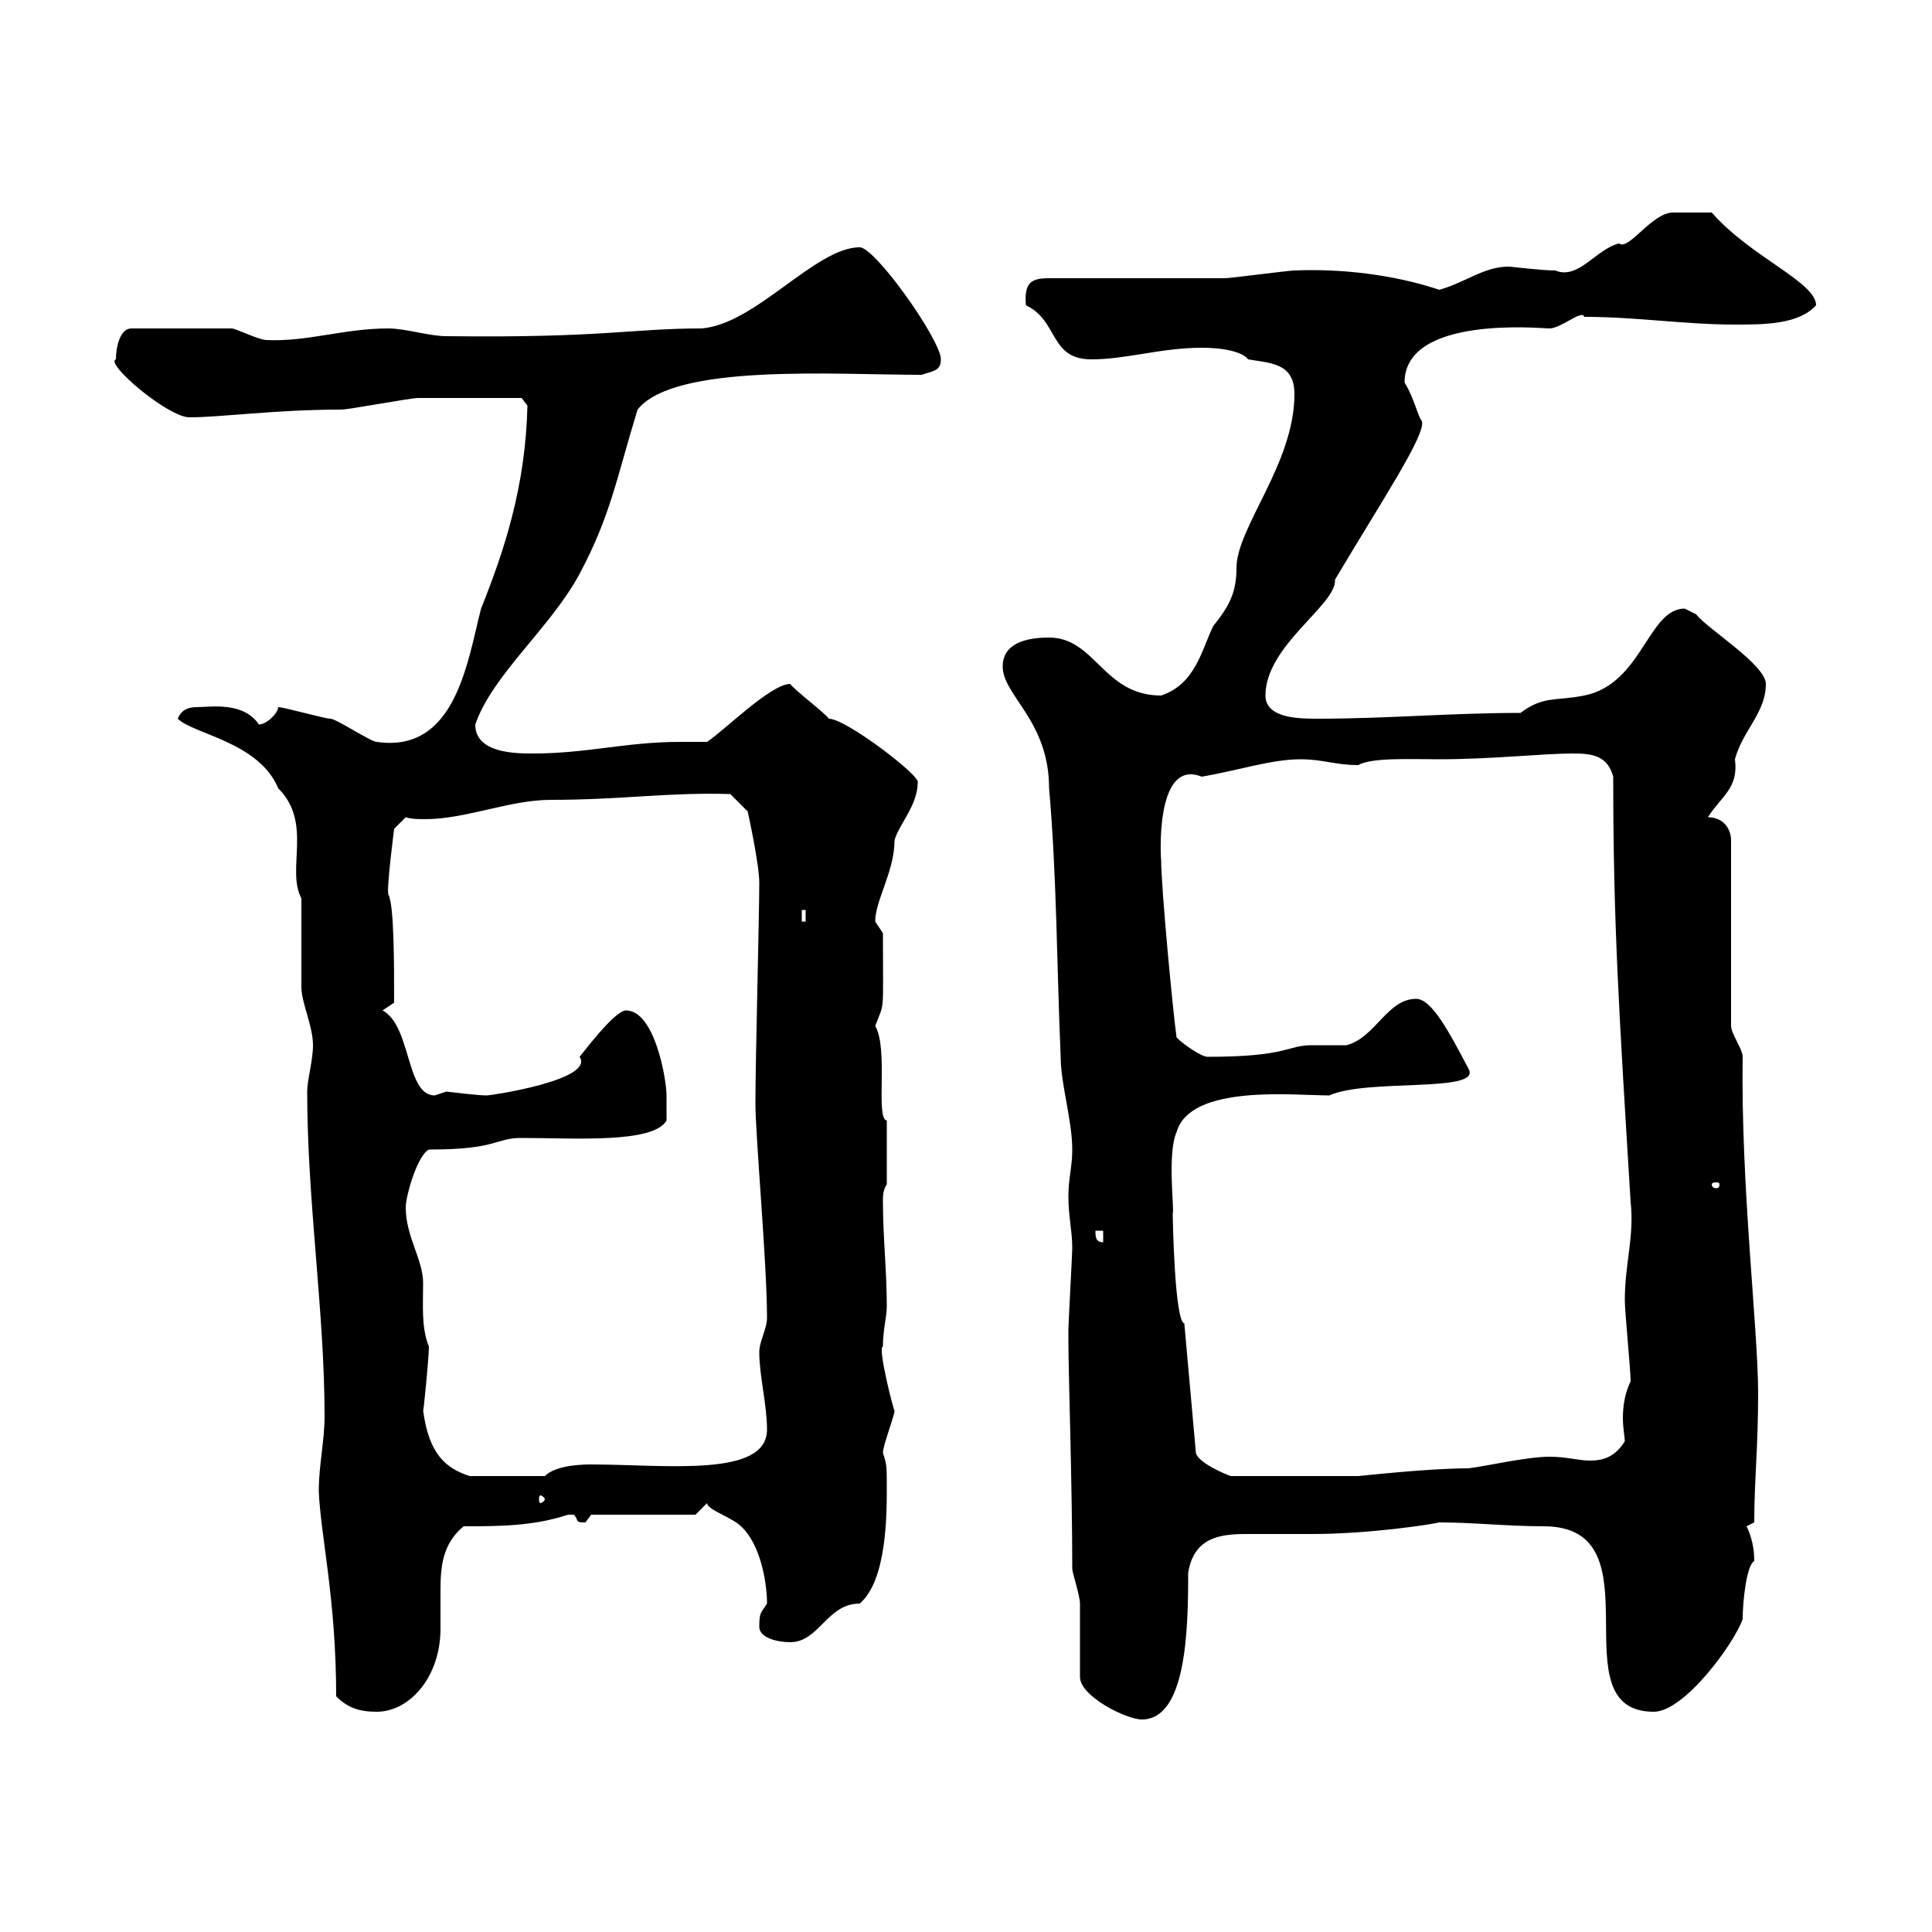 <svg xmlns="http://www.w3.org/2000/svg" xmlns:xlink="http://www.w3.org/1999/xlink" width="300" height="300"><path d="M167.70 260.40C167.70 263.40 174.90 267 177.30 267C184.20 267 184.50 253.20 184.50 244.20C185.40 238.80 189.30 238.20 193.50 238.20C196.20 238.20 199.80 238.20 203.70 238.20C212.70 238.20 222.30 236.70 223.50 236.40C228.90 236.40 234 237 239.70 237C258 237 241.50 265.80 256.80 265.80C261.60 265.80 269.40 255 270.60 251.40C270.60 248.70 271.20 243 272.40 242.40C272.40 241.80 272.40 239.40 271.20 237C271.20 237 272.40 236.40 272.40 236.40C272.40 229.80 273 225 273 216.30C273 206.40 270.30 184.20 270.60 164.10C270.60 162.90 268.80 160.50 268.80 159.30L268.80 130.50C268.80 128.70 267.60 126.90 265.20 126.90C267.30 123.60 270 122.40 269.40 117.90C270.60 113.40 274.20 110.70 274.20 106.20C274.20 103.20 264.90 97.50 263.40 95.40C263.40 95.40 261.60 94.50 261.60 94.50C255.90 94.50 255 106.20 246 108C241.50 108.90 239.70 108 236.10 110.70C225.30 110.70 215.40 111.60 204.60 111.60C201.90 111.60 196.50 111.60 196.50 108C196.50 100.20 207.60 93.90 207.30 90C214.80 77.40 221.40 67.50 220.80 65.40C220.20 64.80 219.60 61.80 218.10 59.40C218.10 48.90 239.40 51 240.60 51C242.40 51 245.70 48 246 49.20C254.10 49.20 261.60 50.40 269.40 50.40C273.90 50.40 279.30 50.40 282 47.40C282 43.80 271.80 39.90 265.80 33C261.90 33 261 33 259.80 33C256.50 33 252.90 39 251.40 37.80C247.80 38.70 245.10 43.50 241.50 42C239.40 42 234.60 41.40 234.30 41.40C230.40 41.40 227.70 43.80 223.50 45C216.30 42.60 208.20 41.70 201 42C200.10 42 191.10 43.20 190.20 43.20C186.60 43.20 167.70 43.20 162.90 43.20C160.20 43.20 159 43.80 159.30 47.40C164.40 49.80 162.90 55.80 169.50 55.80C174.90 55.80 180.30 54 186.60 54C190.80 54 193.20 54.90 193.80 55.80C197.40 56.40 201 56.40 201 61.20C201 72 192 81.90 192 88.20C192 92.10 190.80 94.20 188.40 97.20C186.60 100.80 185.70 106.20 180.30 108C171.30 108 170.10 99 162.90 99C159.30 99 155.70 99.90 155.70 103.50C155.70 108 162.90 111.90 162.90 122.40C164.10 135.90 164.10 150.30 164.70 164.10C164.70 168.30 166.50 174 166.50 178.50C166.50 181.20 165.90 183 165.90 185.70C165.90 189 166.50 191.10 166.50 193.80C166.50 194.70 165.90 205.50 165.90 206.40C165.90 207.30 165.90 207.60 165.90 208.20C165.90 213.30 166.50 230.70 166.50 243.60C166.50 244.20 167.70 247.80 167.70 249C167.70 250.80 167.70 258.60 167.70 260.40ZM52.20 263.40C54 265.20 55.80 265.80 58.50 265.80C63.60 265.80 68.40 260.40 68.40 252.90C68.40 251.10 68.40 249 68.40 246.90C68.40 243.30 68.70 239.70 72 237C77.40 237 82.80 237 88.20 235.20C88.20 235.20 88.20 235.20 89.10 235.20C90 236.10 89.10 236.40 90.90 236.40C90.90 236.40 91.80 235.20 91.80 235.20L108 235.20L109.80 233.40C109.80 234.30 112.50 235.20 114.30 236.40C117.90 238.80 119.10 245.40 119.10 249C118.20 250.50 117.90 250.20 117.90 252.60C117.90 254.40 120.90 255 122.70 255C127.20 255 128.40 249 133.50 249C137.70 245.40 137.70 235.20 137.70 231C137.70 227.70 137.70 227.40 137.10 225.60C137.10 224.40 138.90 219.90 138.90 219C138.90 219.60 136.20 209.10 137.10 209.10C137.10 206.40 137.70 204.60 137.70 202.80C137.70 197.40 137.10 192 137.10 186.60C137.10 185.70 137.10 184.80 137.70 183.90L137.70 174C135.90 173.70 138 162.90 135.90 159.30C137.40 155.40 137.10 157.80 137.10 144.90C137.10 144.90 135.90 143.10 135.90 143.10C135.90 139.80 138.90 135.30 138.90 130.50C139.50 128.10 142.50 125.10 142.50 121.50C143.10 120.60 131.40 111.60 128.70 111.60C128.10 110.70 123.30 107.10 122.70 106.20C119.70 106.20 112.50 113.40 109.80 115.20C108.30 115.20 107.10 115.20 105.60 115.20C97.20 115.20 91.20 117 82.80 117C80.10 117 73.80 117 73.80 112.50C76.50 104.70 85.50 97.50 90 89.10C94.80 80.10 95.70 74.40 99 63.60C104.70 56.40 129.60 58.20 143.10 58.20C144.90 57.60 146.10 57.60 146.10 55.80C146.10 52.80 135.90 38.40 133.50 38.40C126.60 38.40 117.30 50.40 108.90 51C98.10 51 93.60 52.50 69.30 52.20C66.60 52.20 63 51 60.30 51C53.40 51 47.70 53.10 41.40 52.80C40.20 52.80 36.60 51 36 51L20.40 51C18.60 51 18 54 18 55.80C16.20 56.40 26.10 64.80 29.40 64.80C34.50 64.80 42.60 63.60 53.10 63.60C54 63.60 63.90 61.80 64.80 61.80C67.80 61.80 76.50 61.80 81 61.80L81.90 63C81.60 75.60 78.30 85.50 74.70 94.50C72.60 102.60 70.80 117 58.50 115.20C57.60 115.20 52.20 111.60 51.30 111.60C50.40 111.60 44.10 109.80 43.20 109.80C43.20 110.70 41.40 112.50 40.20 112.50C37.80 108.90 32.70 109.80 30.60 109.80C29.40 109.80 28.20 110.10 27.60 111.60C30 114 40.20 115.20 43.20 122.40C48.60 127.80 44.40 135 46.80 139.50C46.80 140.70 46.80 152.10 46.80 153.30C46.80 155.70 48.60 159.30 48.60 162.30C48.60 164.70 47.70 167.70 47.70 169.50C47.70 186.60 50.40 203.70 50.40 219.90C50.40 223.80 49.50 227.40 49.50 231.60C49.80 238.50 52.20 248.40 52.20 263.40ZM84.60 232.80C84.60 233.10 84 233.40 84 233.40C83.70 233.40 83.70 233.10 83.70 232.80C83.70 232.50 83.70 232.20 84 232.20C84 232.20 84.60 232.50 84.60 232.80ZM65.70 219C65.70 219.90 66.60 210.90 66.60 209.10C65.40 206.10 65.70 202.80 65.70 199.20C65.70 195.60 63 192 63 187.50C63 185.70 64.80 179.40 66.60 178.50C77.40 178.50 76.80 176.70 81 176.70C89.10 176.70 101.40 177.60 103.50 174C103.50 173.10 103.50 171.30 103.50 170.10C103.50 167.70 101.70 156.90 97.20 156.90C95.40 156.90 90.30 163.80 90 164.10C92.40 167.70 76.20 170.10 75.60 170.10C74.10 170.10 69.30 169.50 69.30 169.50C69.30 169.50 67.50 170.10 67.50 170.10C63 170.10 63.90 159.30 59.40 156.90L61.20 155.70C61.20 149.70 61.20 140.40 60.30 138.90C60 138 61.20 128.70 61.20 128.70L63 126.90C63.90 127.20 65.10 127.20 66 127.20C72.30 127.20 79.20 124.20 85.50 124.20C96.60 124.20 103.80 123 113.40 123.30L116.10 126C116.10 126 117.90 134.10 117.90 137.10C117.90 142.20 117.30 164.70 117.30 171.30C117.30 176.40 119.10 196.20 119.10 204.60C119.10 206.40 117.90 208.20 117.90 210C117.90 213.60 119.10 218.10 119.10 222C119.10 229.50 103.20 227.40 91.80 227.40C90.90 227.40 86.40 227.40 84.60 229.20L72.90 229.20C69.30 228 66.60 225.90 65.70 219ZM183.90 205.50C182.40 205.20 182.10 189.30 182.10 188.40C182.40 188.10 181.20 179.10 182.70 175.80C184.80 168.30 201 170.10 206.40 170.10C212.40 167.40 230.40 169.80 228 165.90C225 160.20 222.30 155.10 219.90 155.10C215.40 155.10 213.60 161.10 209.10 162.30C208.20 162.30 204.60 162.30 203.70 162.30C199.80 162.30 200.10 164.10 187.50 164.10C186.60 164.10 183.90 162.30 182.70 161.10C182.10 156.90 180.30 137.70 180.30 133.50C180.30 134.10 179.10 117.60 186.60 120.60C192 119.70 197.40 117.90 201.90 117.90C205.50 117.90 207.30 118.80 210.90 118.80C213 117.60 219 117.90 223.50 117.90C231.60 117.90 239.70 117 244.20 117C247.20 117 249.60 117.30 250.50 120.60C250.50 143.40 251.40 157.20 253.20 186.60C253.80 192 252.30 196.20 252.30 201.90C252.30 203.70 253.20 212.70 253.20 214.50C252.30 216.30 252 218.40 252 220.20C252 221.70 252.30 223.20 252.30 223.80C250.80 226.20 249 226.80 246.90 226.80C245.10 226.80 243.30 226.20 240.60 226.20C237 226.20 230.70 227.70 228 228C221.70 228 211.20 229.20 210.90 229.20L191.10 229.20C190.20 228.90 186 227.10 185.70 225.60ZM170.10 191.10L171.30 191.10L171.30 192.90C170.10 192.90 170.10 192 170.10 191.10ZM267 183.90C267 184.50 266.70 184.50 266.40 184.50C266.40 184.50 265.80 184.50 265.80 183.90C265.80 183.60 266.40 183.60 266.40 183.60C266.70 183.60 267 183.60 267 183.90ZM124.50 141.30L125.10 141.30L125.10 143.10L124.50 143.10Z"/></svg>